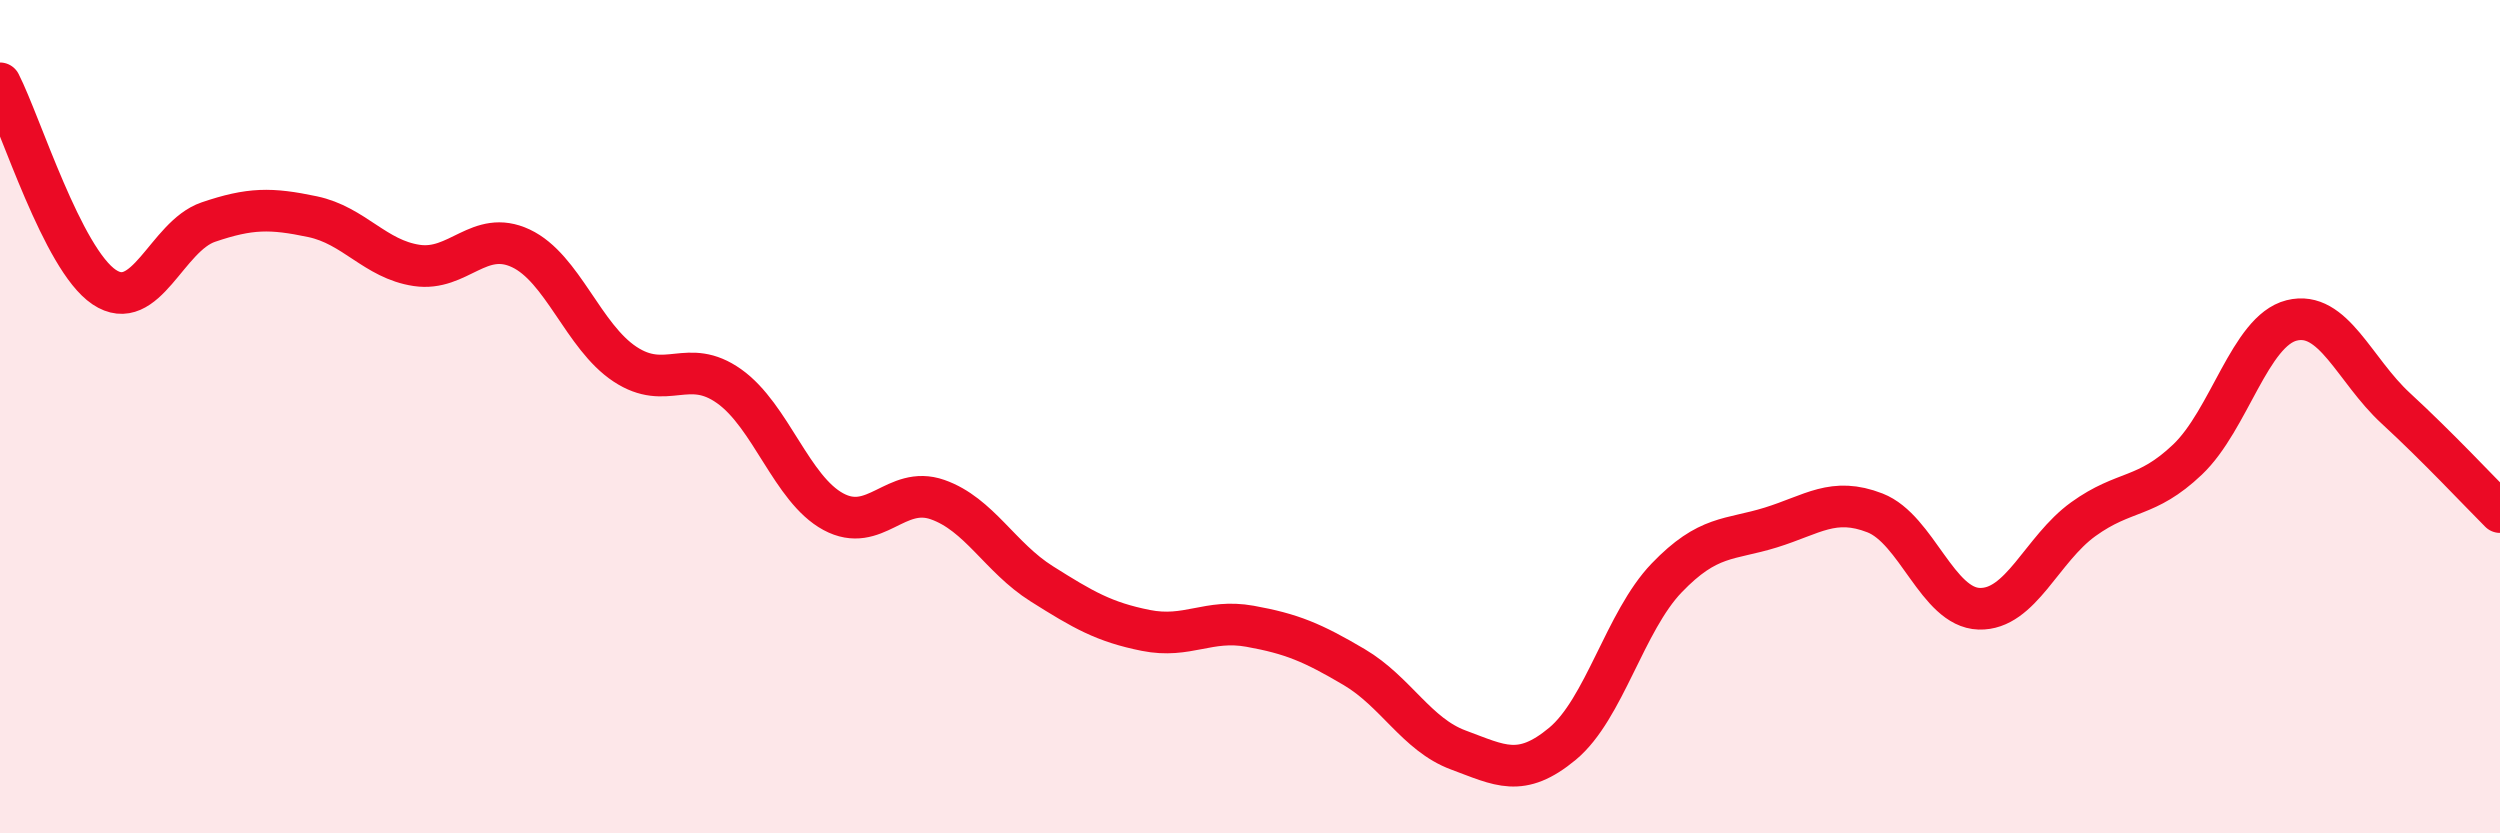 
    <svg width="60" height="20" viewBox="0 0 60 20" xmlns="http://www.w3.org/2000/svg">
      <path
        d="M 0,2 C 0.5,2.98 1.5,6.22 2.5,6.89 C 3.5,7.56 4,5.67 5,5.33 C 6,4.99 6.5,4.99 7.5,5.2 C 8.5,5.41 9,6.22 10,6.37 C 11,6.52 11.5,5.49 12.5,5.96 C 13.5,6.43 14,8.08 15,8.74 C 16,9.4 16.5,8.56 17.5,9.27 C 18.5,9.98 19,11.74 20,12.28 C 21,12.82 21.5,11.64 22.5,11.99 C 23.5,12.34 24,13.38 25,14.01 C 26,14.64 26.5,14.93 27.5,15.13 C 28.5,15.33 29,14.85 30,15.03 C 31,15.21 31.5,15.42 32.5,16.01 C 33.5,16.6 34,17.63 35,18 C 36,18.37 36.5,18.68 37.5,17.85 C 38.5,17.02 39,14.91 40,13.87 C 41,12.83 41.5,12.97 42.5,12.66 C 43.5,12.35 44,11.92 45,12.31 C 46,12.7 46.5,14.58 47.5,14.61 C 48.5,14.64 49,13.18 50,12.46 C 51,11.74 51.5,11.98 52.5,11.03 C 53.5,10.08 54,7.94 55,7.69 C 56,7.44 56.5,8.88 57.5,9.8 C 58.5,10.72 59.5,11.79 60,12.29L60 20L0 20Z"
        fill="#EB0A25"
        opacity="0.1"
        stroke-linecap="round"
        stroke-linejoin="round"
      />
      <path
        d="M 0,2 C 0.5,2.98 1.5,6.22 2.5,6.89 C 3.5,7.56 4,5.67 5,5.33 C 6,4.99 6.5,4.99 7.5,5.2 C 8.5,5.41 9,6.22 10,6.37 C 11,6.52 11.5,5.49 12.5,5.96 C 13.5,6.43 14,8.08 15,8.74 C 16,9.4 16.5,8.56 17.5,9.27 C 18.5,9.98 19,11.74 20,12.28 C 21,12.82 21.5,11.64 22.5,11.99 C 23.5,12.34 24,13.38 25,14.01 C 26,14.64 26.5,14.93 27.5,15.13 C 28.5,15.33 29,14.85 30,15.03 C 31,15.21 31.5,15.42 32.5,16.01 C 33.5,16.6 34,17.63 35,18 C 36,18.37 36.5,18.68 37.5,17.85 C 38.5,17.02 39,14.91 40,13.87 C 41,12.83 41.5,12.97 42.5,12.66 C 43.5,12.35 44,11.92 45,12.31 C 46,12.7 46.5,14.58 47.5,14.61 C 48.5,14.64 49,13.18 50,12.46 C 51,11.74 51.5,11.98 52.5,11.03 C 53.5,10.08 54,7.94 55,7.69 C 56,7.44 56.5,8.88 57.5,9.8 C 58.5,10.72 59.5,11.79 60,12.29"
        stroke="#EB0A25"
        stroke-width="1"
        fill="none"
        stroke-linecap="round"
        stroke-linejoin="round"
      />
    </svg>
  